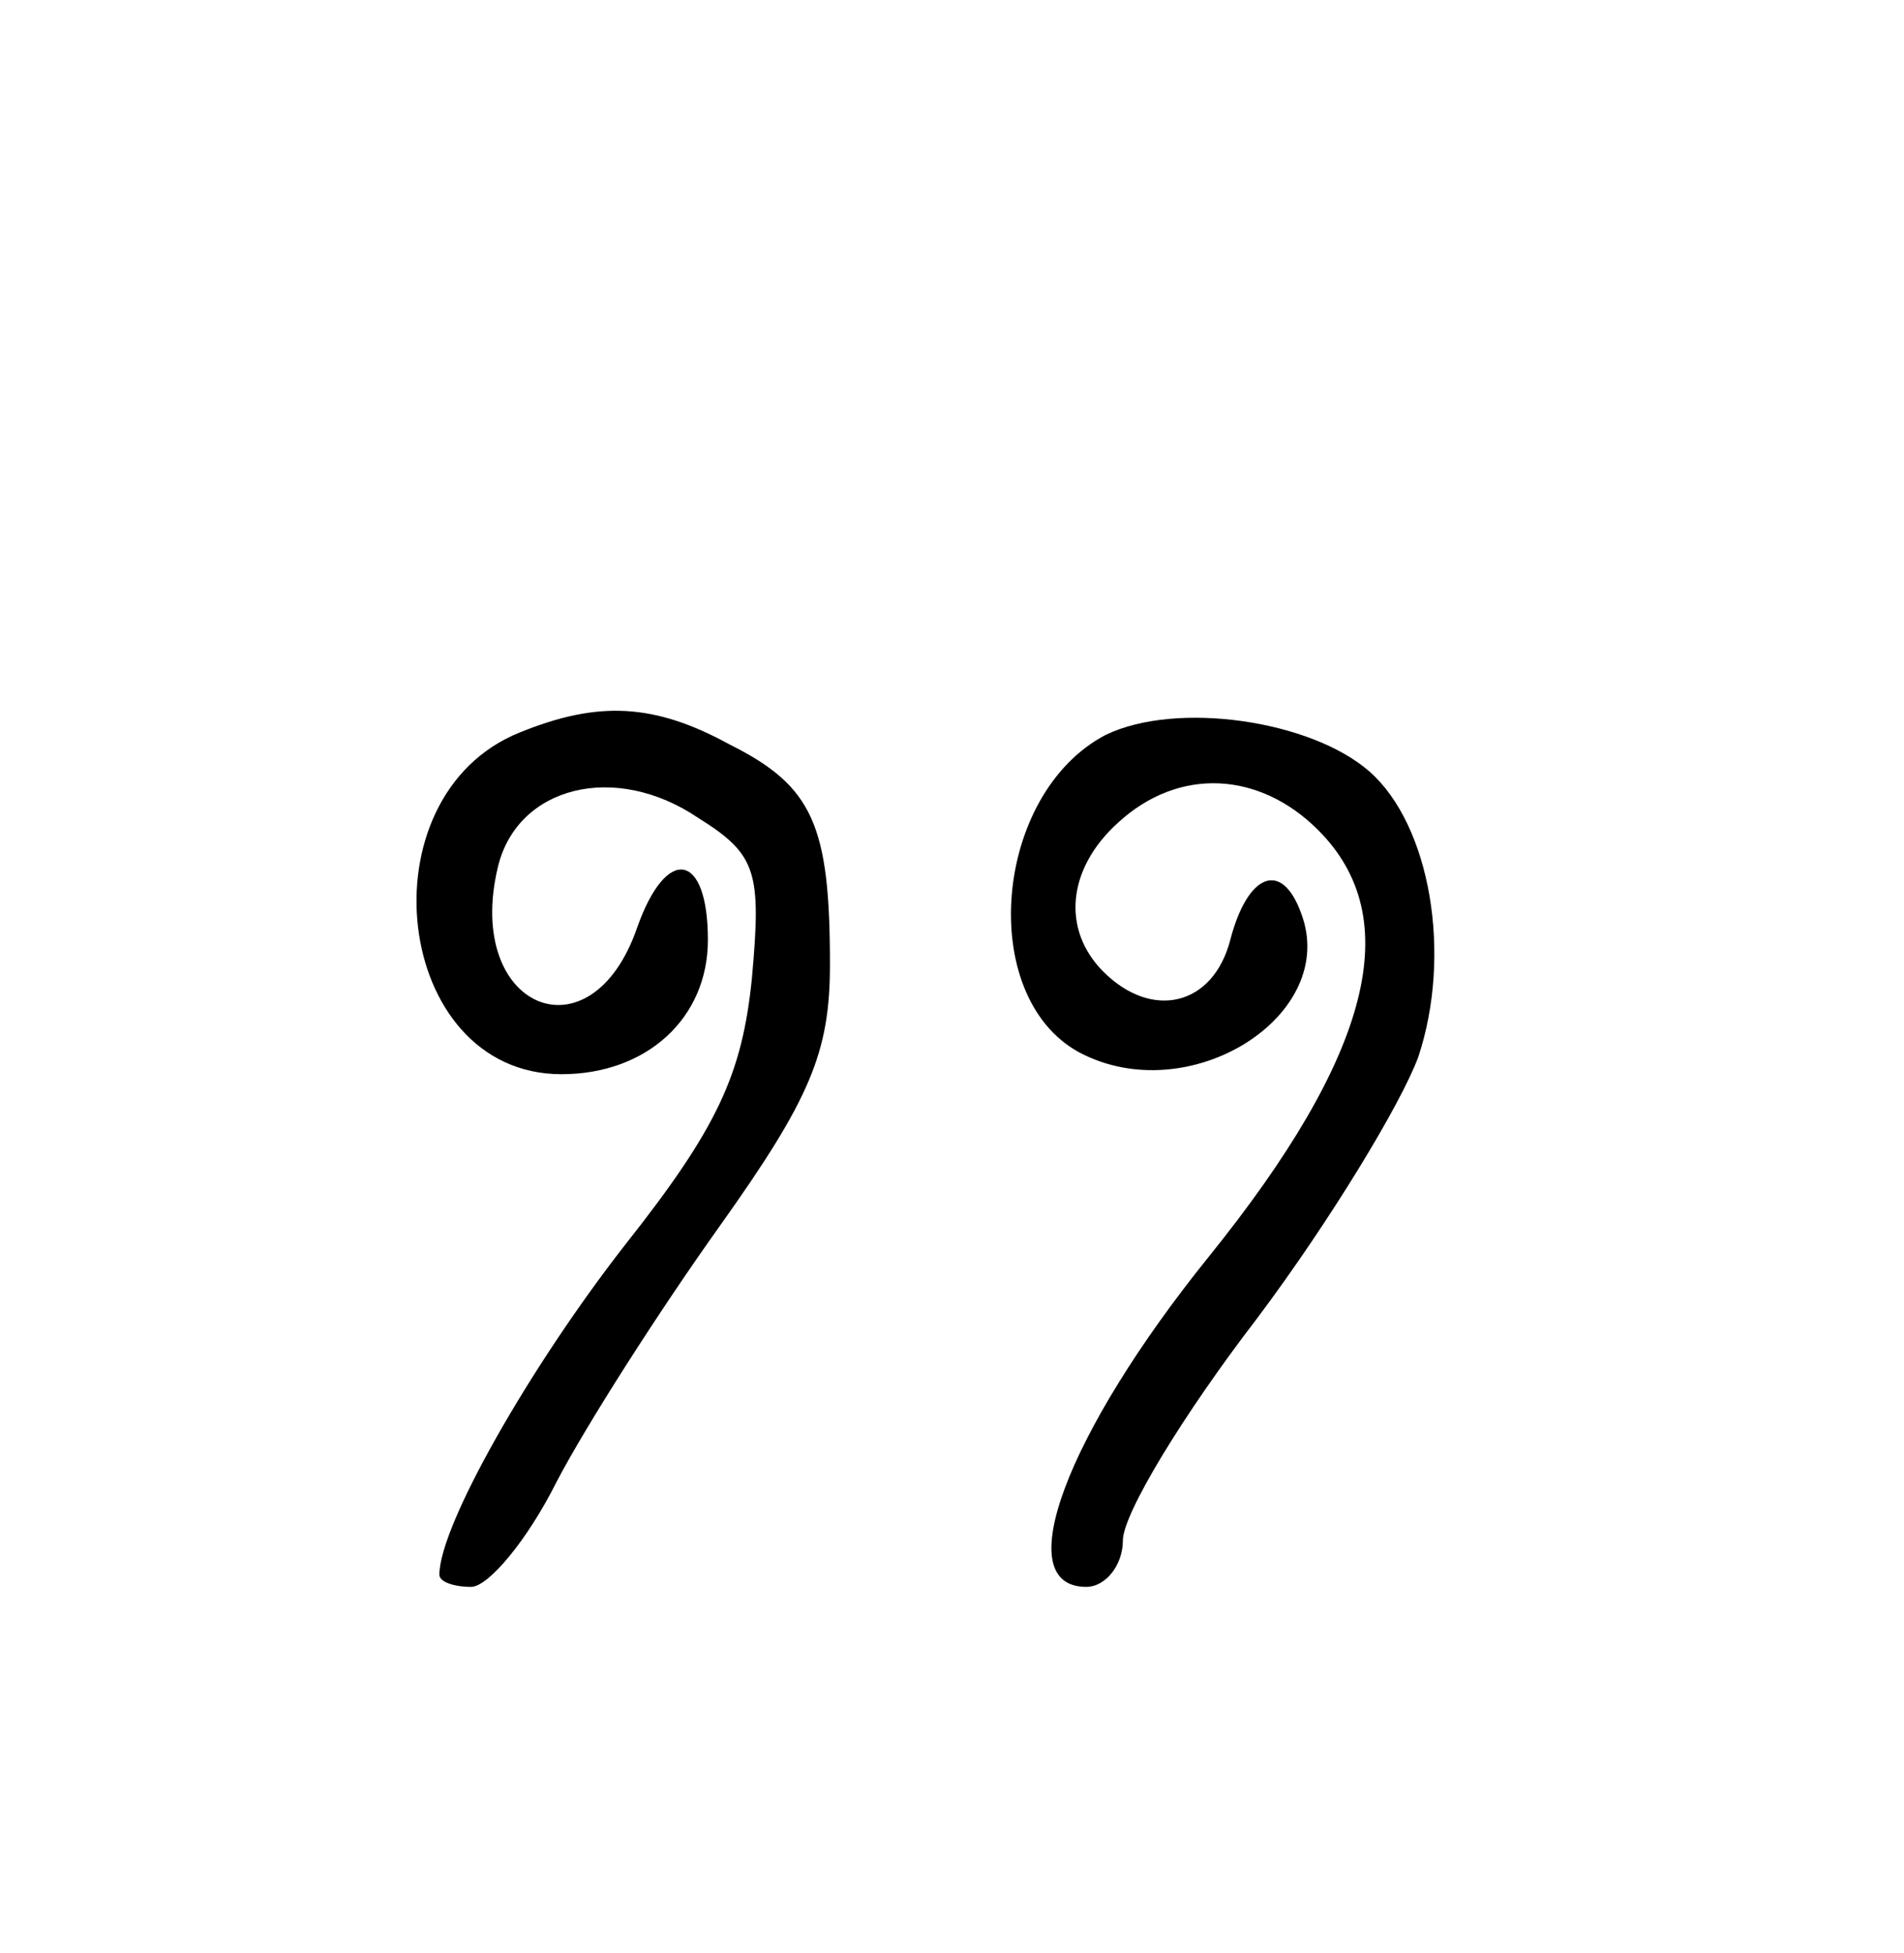 <?xml version="1.0" standalone="no"?>
<!DOCTYPE svg PUBLIC "-//W3C//DTD SVG 20010904//EN"
 "http://www.w3.org/TR/2001/REC-SVG-20010904/DTD/svg10.dtd">
<svg version="1.0" xmlns="http://www.w3.org/2000/svg"
 width="78pt" height="80pt" viewBox="0 0 78 80"
 preserveAspectRatio="xMidYMid meet">
<g transform="translate(0,80) scale(0.1,-0.1)"
fill="#000000" stroke="none">
<path d="M213 500 c-65 -26 -52 -140 17 -140 35 0 60 23 60 55 0 36 -17 39
-29 5 -19 -55 -71 -33 -57 25 8 33 48 43 82 20 24 -15 26 -22 22 -66 -4 -39
-14 -61 -52 -109 -39 -50 -76 -115 -76 -135 0 -3 6 -5 13 -5 7 0 23 19 35 43
12 23 42 70 67 105 37 52 45 71 45 107 0 57 -7 73 -41 90 -31 17 -54 18 -86 5z"/>
<path d="M453 499 c-46 -24 -53 -107 -11 -130 45 -24 107 15 91 57 -8 22 -22
16 -29 -11 -7 -27 -32 -33 -52 -13 -17 17 -15 42 6 61 25 23 58 21 82 -3 36
-36 22 -92 -45 -175 -58 -72 -82 -135 -50 -135 8 0 15 9 15 19 0 11 25 52 55
91 30 40 59 88 66 107 14 42 5 95 -20 117 -24 21 -79 29 -108 15z"/>
</g>
</svg>
